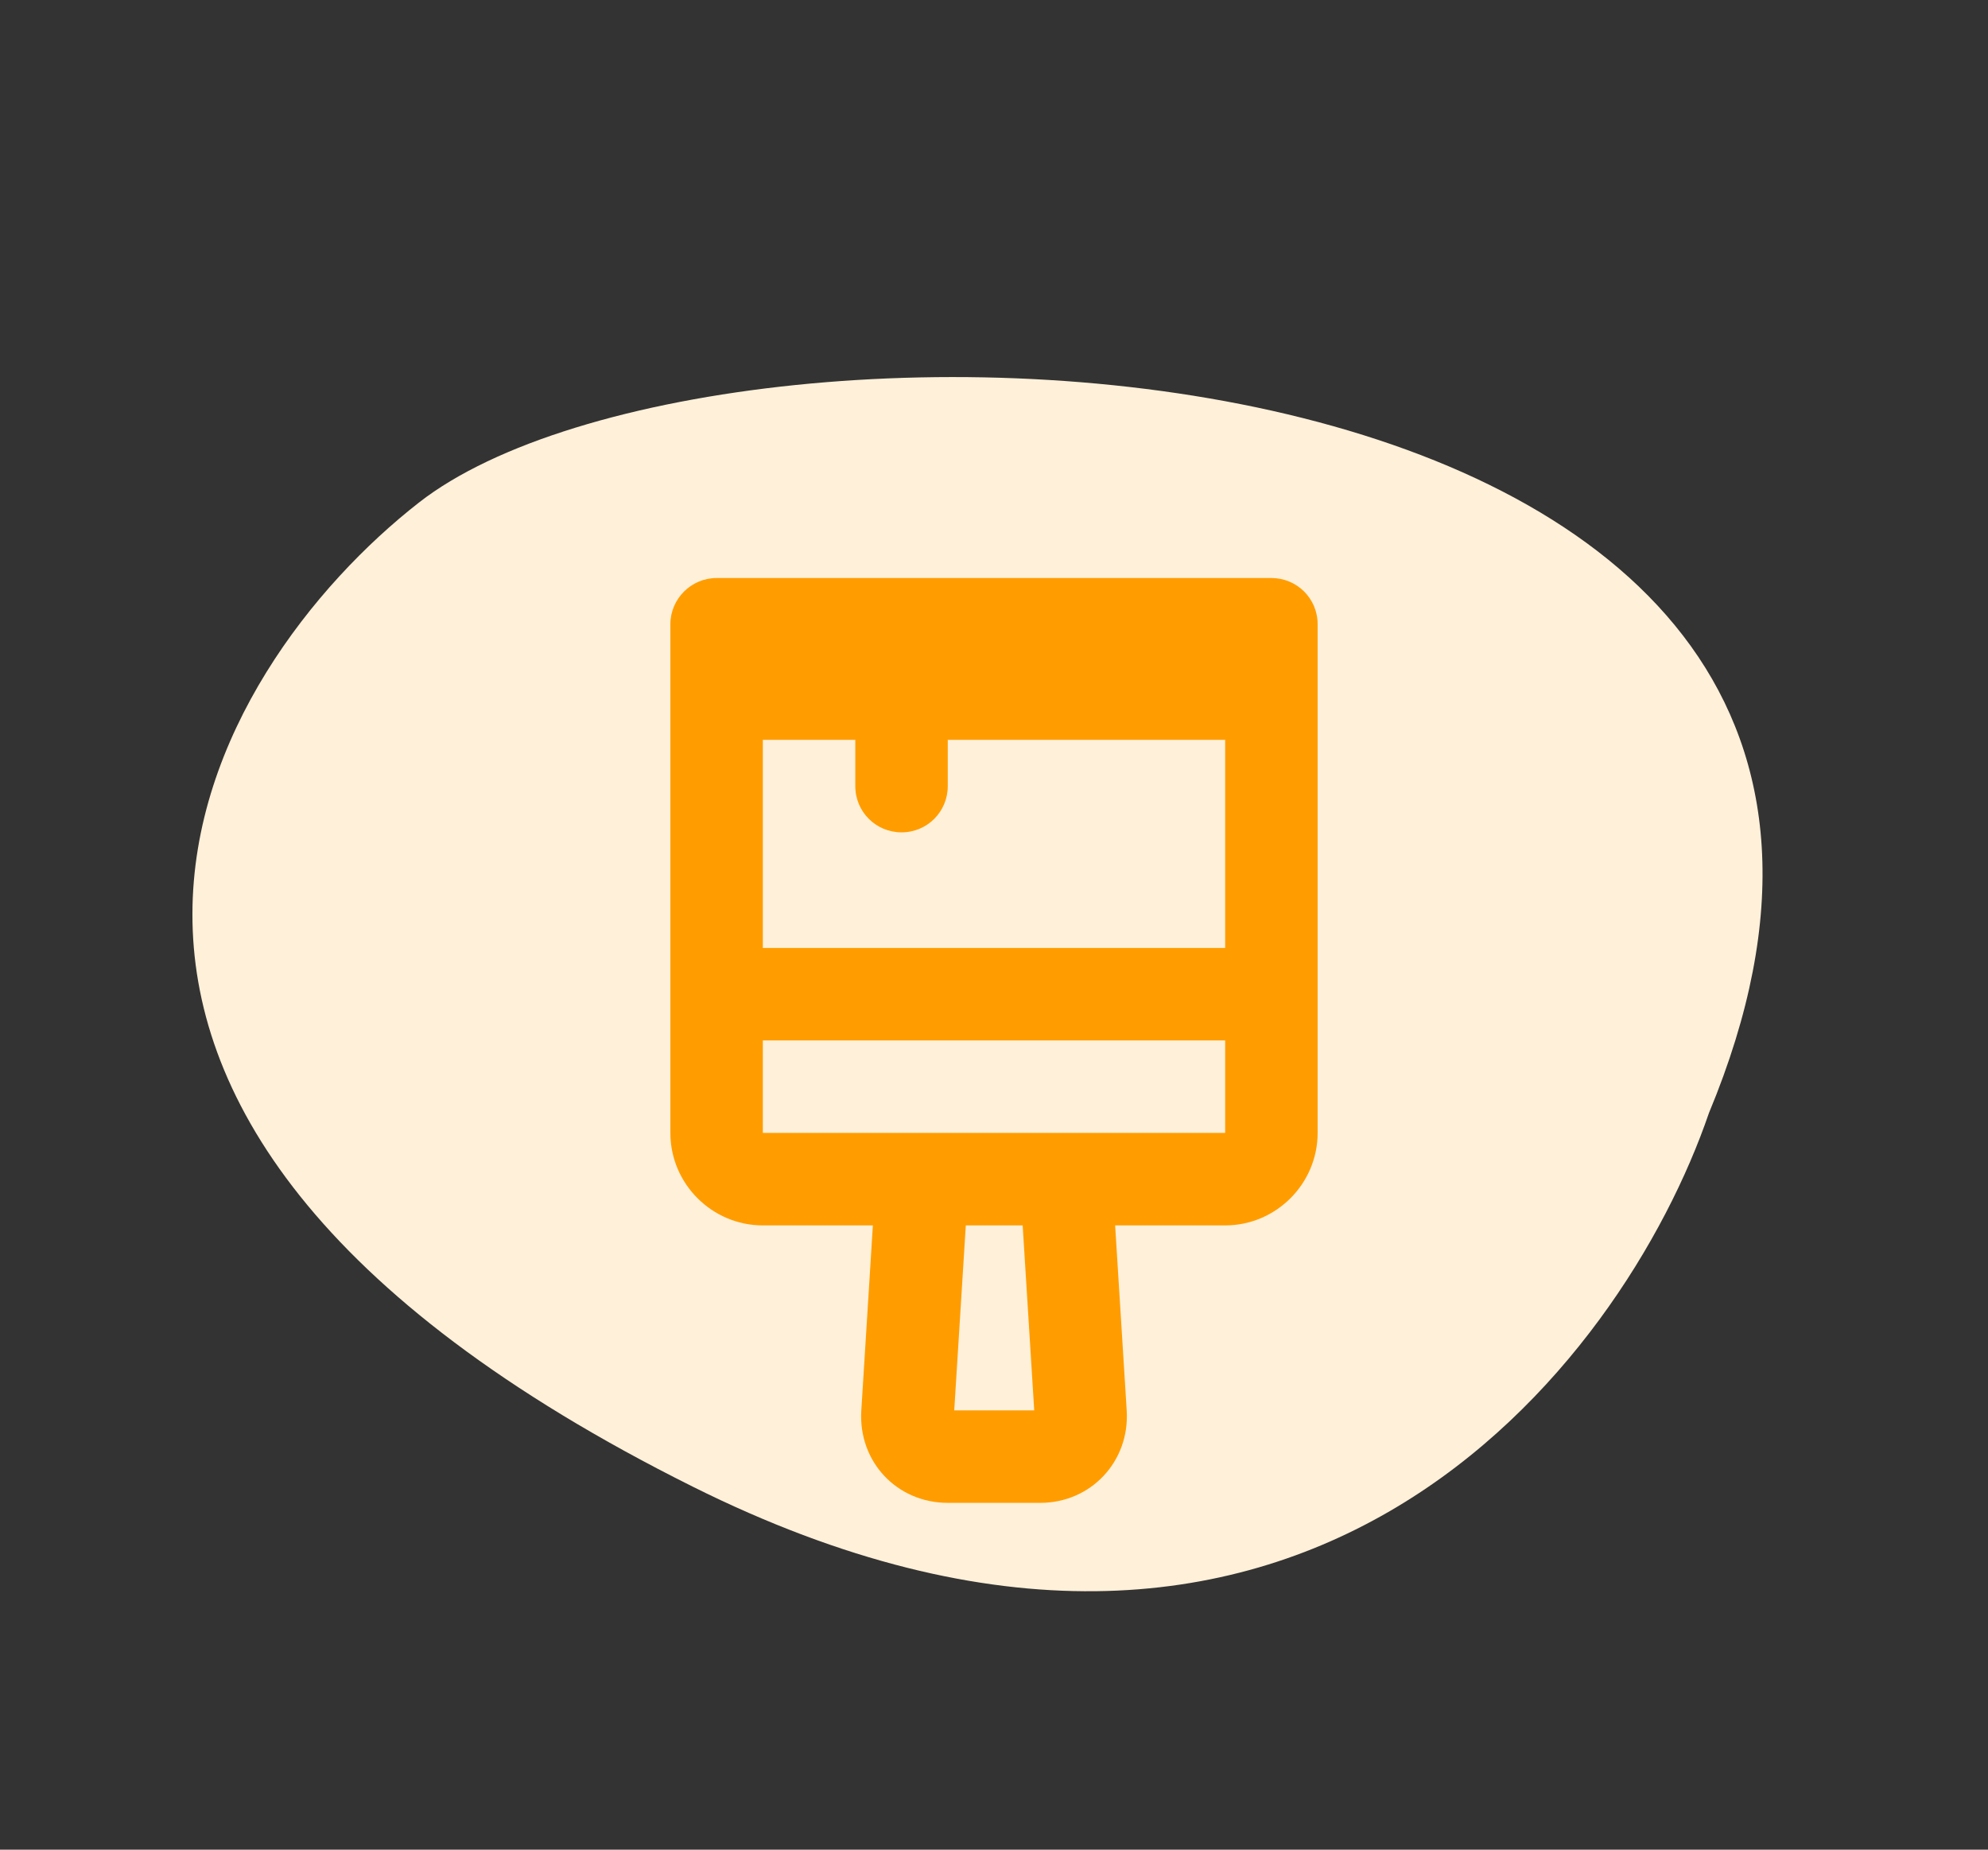 <?xml version="1.0" encoding="UTF-8"?> <svg xmlns="http://www.w3.org/2000/svg" fill="none" height="80" viewBox="0 0 86 80" width="86"><rect x="0" y="0" width="86" height="80" fill="#333333" stroke="none"/> <path d="m29.962 64.297c26.261 13.094 40.252-5.314 43.965-16.155 14.428-34.664-42.633-36.686-55.804-26.406-9.089 7.093-20.987 26.193 11.839 42.561z" fill="#fff0d9"></path> <path d="m41.28 61h3.46l-.5-8h-2.46zm-8.28-16v4h20v-4zm0-13v9h20v-9h-12v2c0 1.1-.88 2-2 2-1.1 0-2-.88-2-2v-2zm4.76 21h-4.76c-2.2 0-4-1.8-4-4v-22c0-1.1.9-2 2-2h24c1.1 0 2 .88 2 2v22c0 2.2-1.8 4-4 4h-4.76l.5 8c.14 2.2-1.54 4-3.74 4h-4c-2.2 0-3.88-1.78-3.74-4z" fill="#ff9d00"></path> </svg> 
